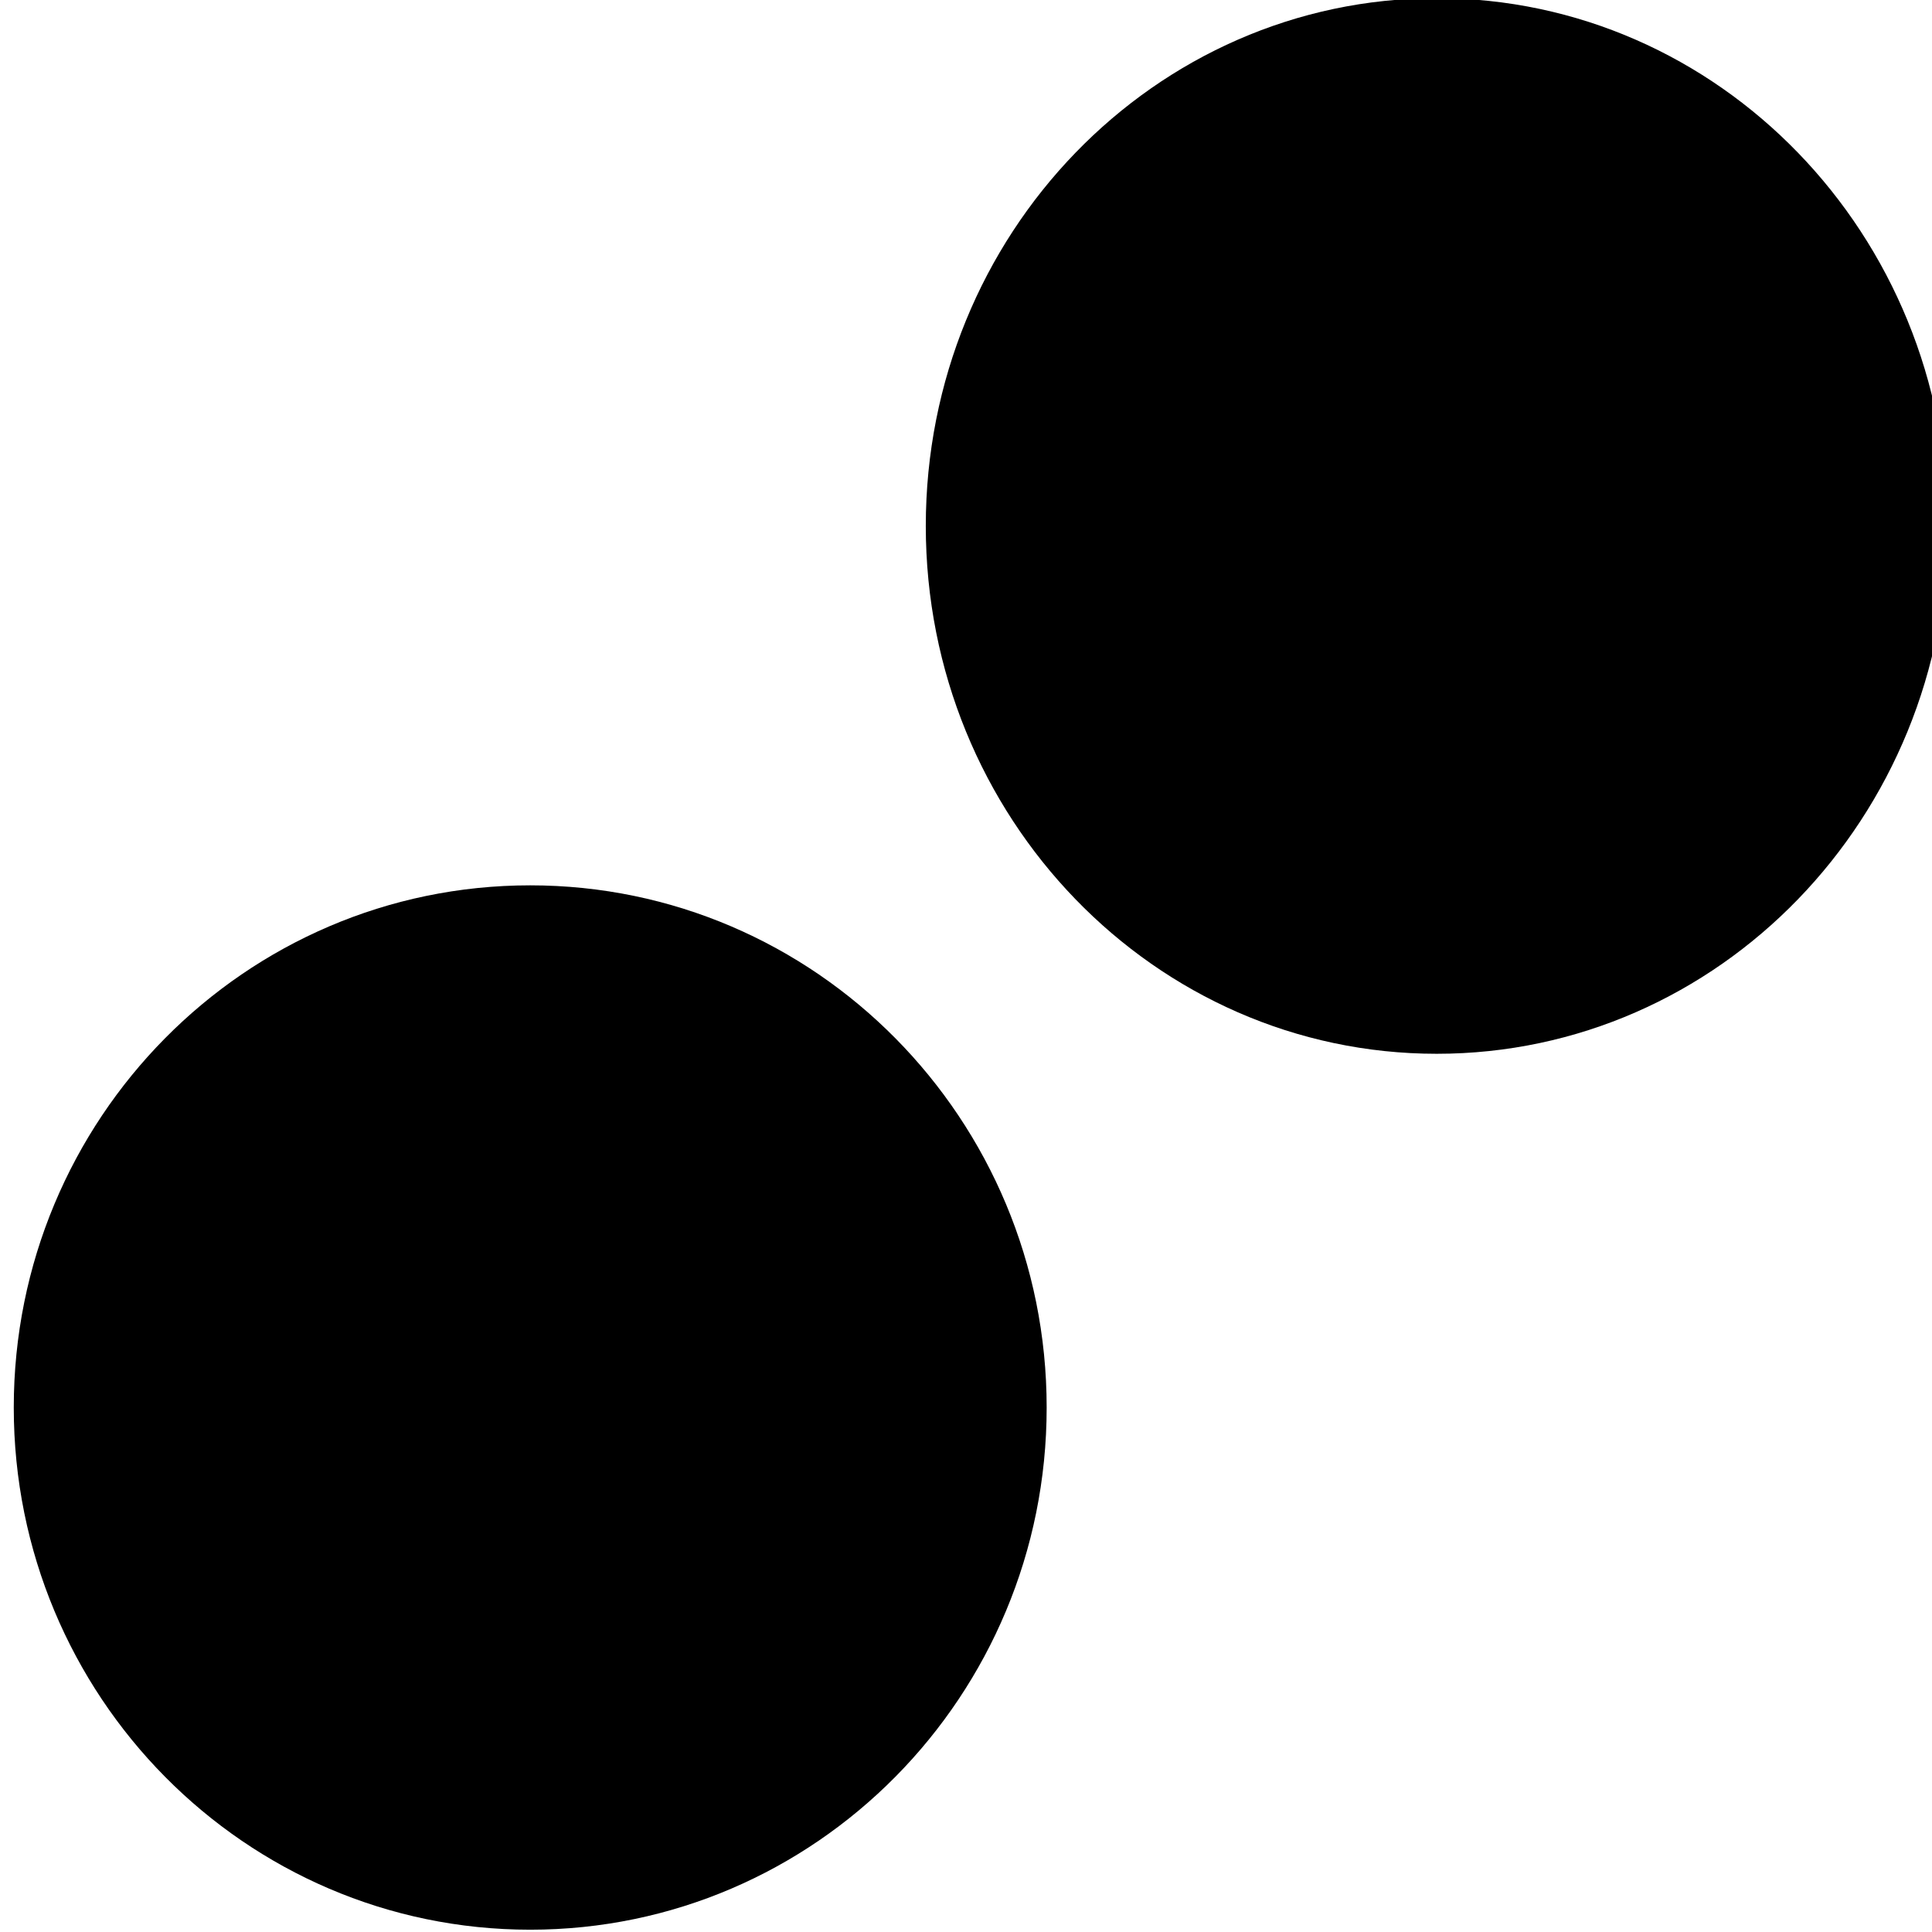<?xml version="1.0" encoding="UTF-8" standalone="no"?>
<svg
   xmlns:dc="http://purl.org/dc/elements/1.1/"
   xmlns:cc="http://creativecommons.org/ns#"
   xmlns:rdf="http://www.w3.org/1999/02/22-rdf-syntax-ns#"
   xmlns:svg="http://www.w3.org/2000/svg"
   xmlns="http://www.w3.org/2000/svg"
   width="16"
   height="16">
    <g transform="matrix(0.091,0,0,0.093,-114.364,-58.605)" id="brand">
    	<path d="m 1258,755.5 c 0,-25.681 21.04,-46.5 47,-46.5 25.96,0 47,20.819 47,46.5 0,25.681 -21.04,46.5 -47,46.5 -25.96,0 -47,-20.819 -47,-46.5 z" id="path2"/>
        <path d="m 1341,677 c 0,-25.957 20.82,-47 46.5,-47 25.68,0 46.5,21.043 46.5,47 0,25.957 -20.82,47 -46.5,47 -25.68,0 -46.5,-21.043 -46.5,-47 z" id="path4" />
    </g>
</svg>